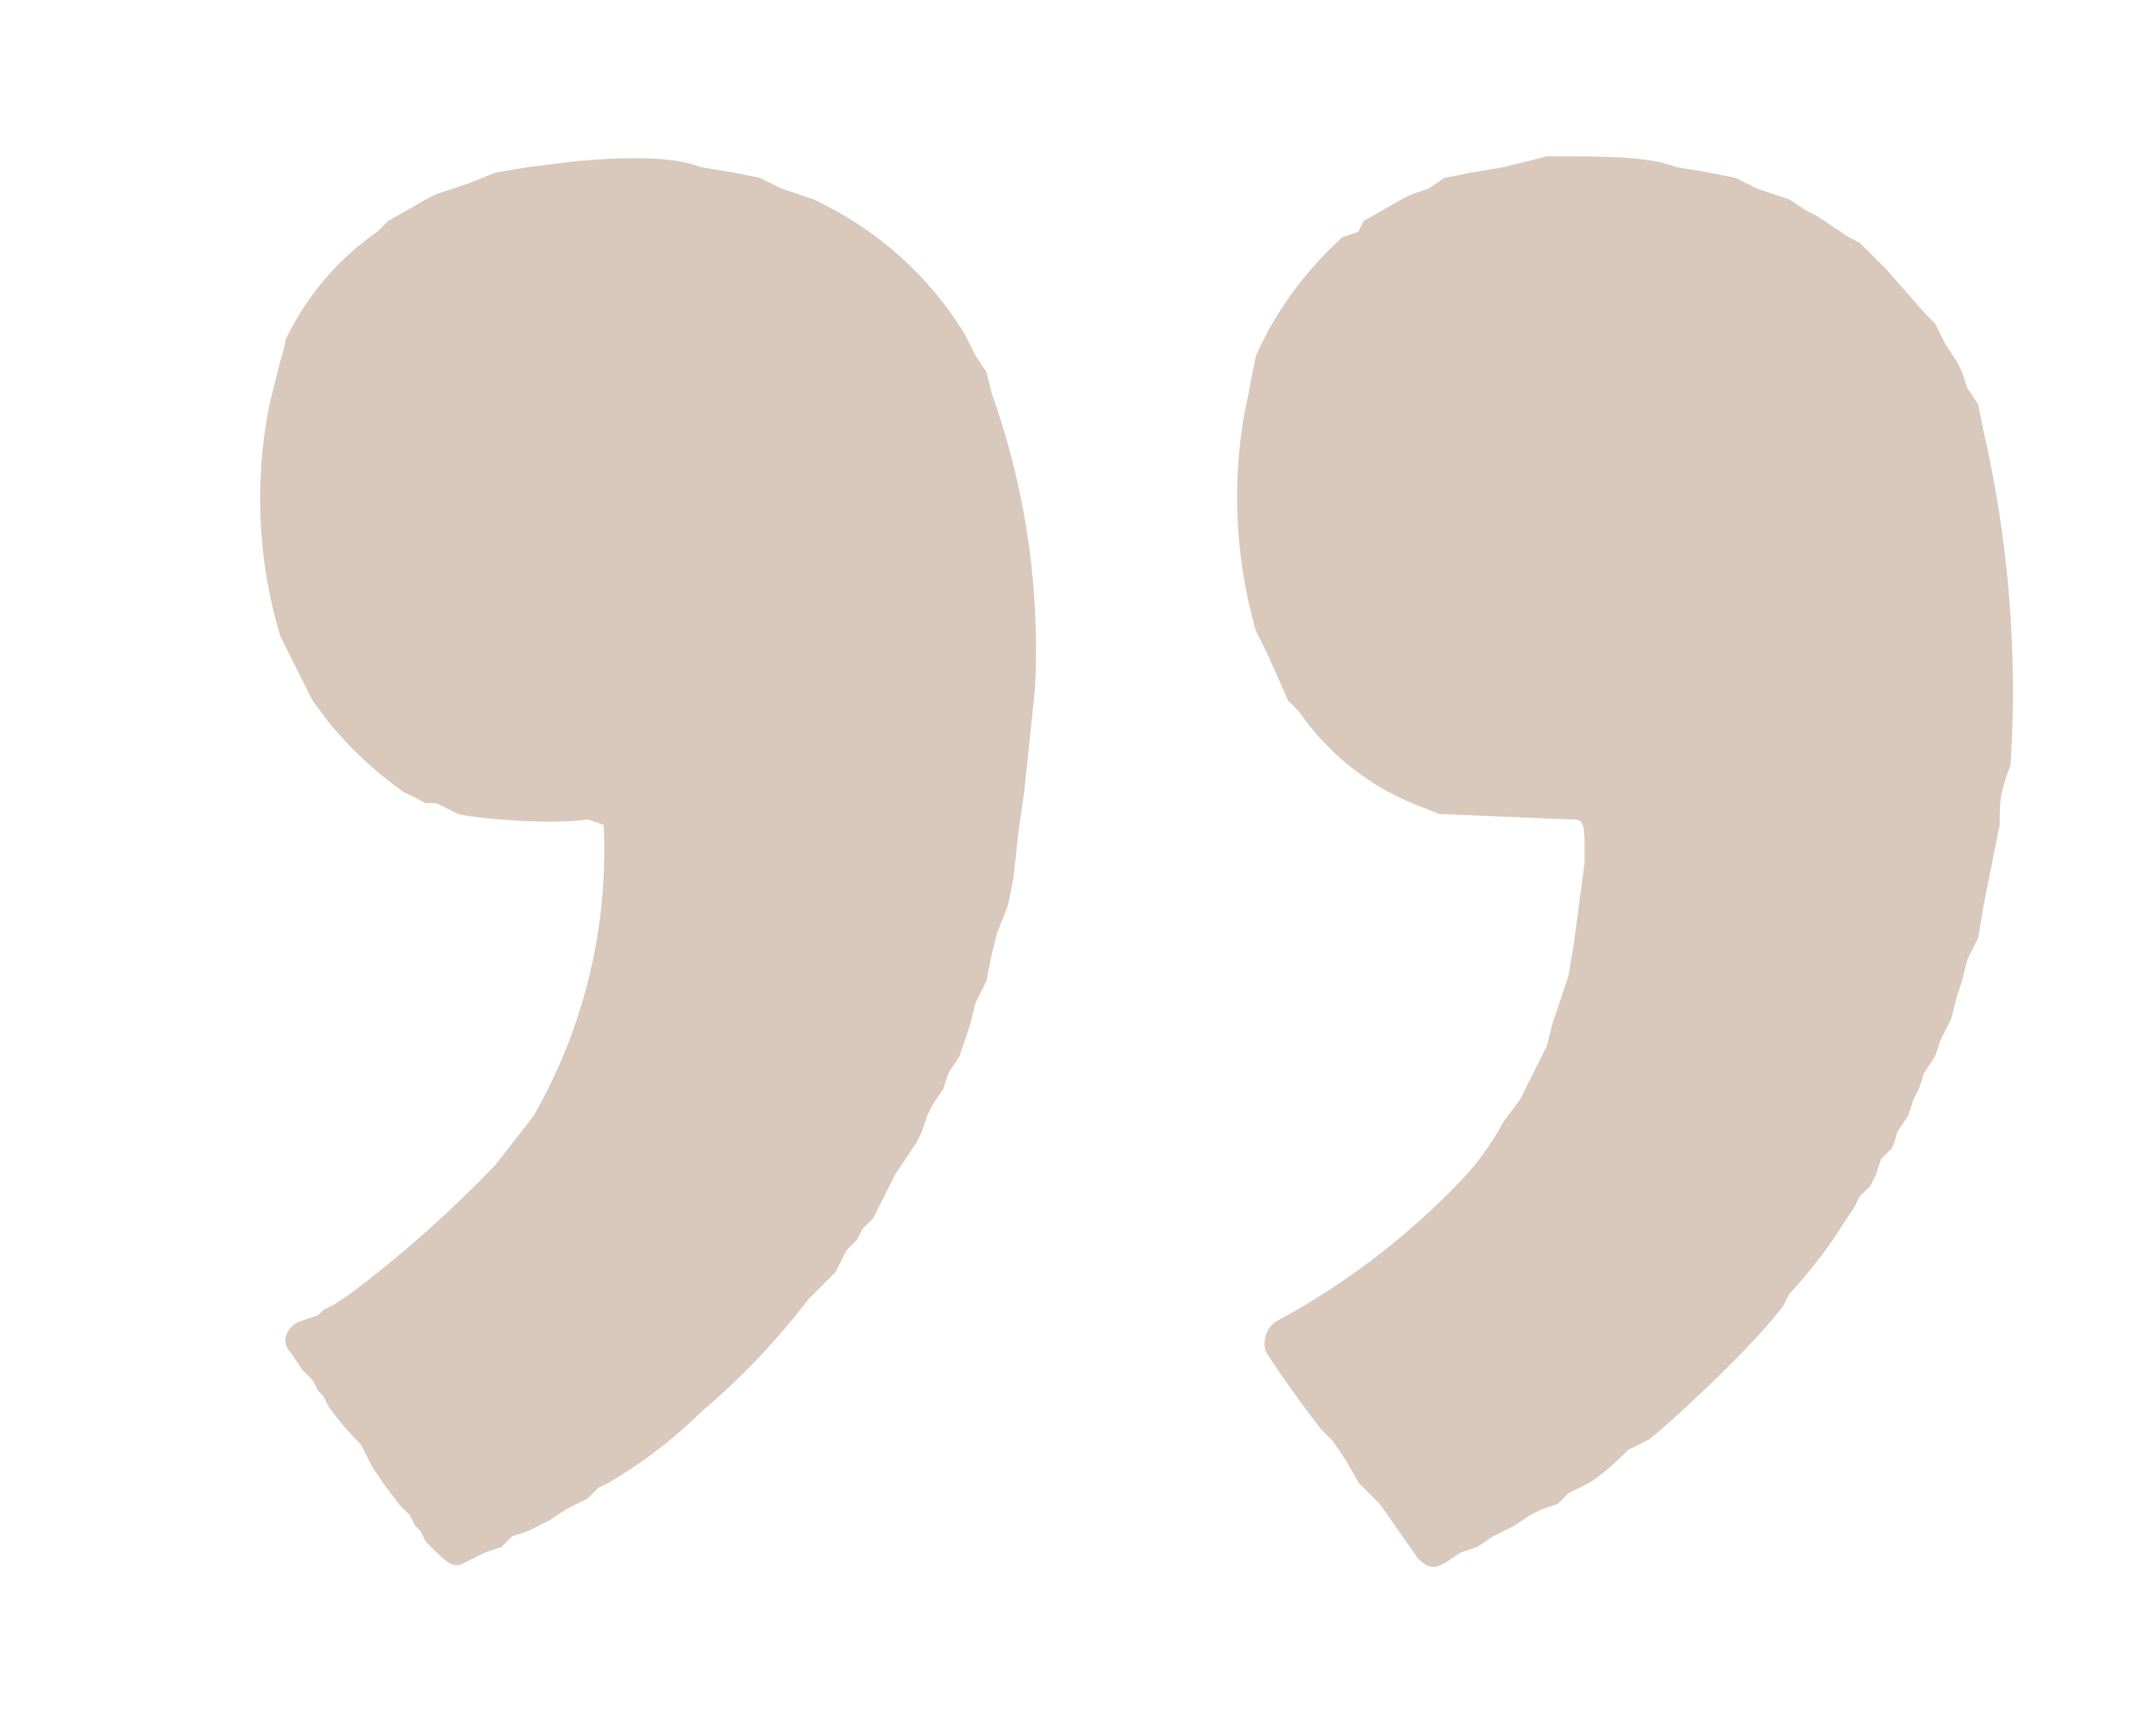 <svg viewBox="0 0 400 320" xmlns="http://www.w3.org/2000/svg"><path d="M106 30l-8 1-6 1-5 2-3 1-3 1-2 1-7 4-2 2a51 51 0 0 0-17 20 28 28 0 0 1-1 4l-1 4-1 4a89 89 0 0 0 2 43l1 2 5 10 3 4a71 71 0 0 0 14 13 101 101 0 0 1 4 2h2l4 2c4 1 18 2 24 1l3 1a99 99 0 0 1-13 54l-7 9a222 222 0 0 1-27 24l-3 2-2 1-1 1-3 1c-3 1-4 4-2 6l2 3a53 53 0 0 0 2 2l1 2 1 1 1 2a57 57 0 0 0 6 7l1 2 1 2 2 3 3 4a33 33 0 0 0 2 2l1 2 1 1 1 2c4 4 5 5 7 4l4-2 3-1 2-2 3-1 2-1 2-1 3-2 2-1 2-1 2-2 2-1a87 87 0 0 0 17-13 135 135 0 0 0 20-21l4-4 1-1 1-2 1-2 2-2 1-2 2-2 1-2 1-2 1-2 1-2 2-3 2-3 1-2 1-3 1-2 2-3 1-3 2-3 1-3 1-3 1-4 2-4 1-5 1-4 2-5 1-5 1-9 1-7 2-19a141 141 0 0 0-8-55l-1-4-2-3-1-2-1-2a65 65 0 0 0-26-24l-2-1-3-1-3-1-4-2-5-1-6-1c-5-2-14-2-24-1m181-1l-8 2-6 1-5 1-3 2-3 1-2 1-7 4-1 2-3 1-1 1a66 66 0 0 0-15 21l-1 5a78 78 0 0 1-1 5 90 90 0 0 0 2 41l2 4 4 9a69 69 0 0 1 2 2 48 48 0 0 0 21 17l5 2 24 1c3 0 3 0 3 8l-2 15-1 6-2 6-1 3-1 4-2 4-1 2-1 2-1 2-3 4a53 53 0 0 1-7 10 137 137 0 0 1-35 27c-2 1-3 4-2 6a209 209 0 0 0 10 14 23 23 0 0 0 2 2 59 59 0 0 1 5 8l1 1 1 1 2 2 7 10c2 2 3 2 5 1l3-2 3-1 3-2 2-1 2-1 3-2 2-1 3-1 2-2 2-1 2-1a42 42 0 0 0 7-6l2-1 2-1c5-4 20-18 25-25a27 27 0 0 1 1-2 88 88 0 0 0 10-13l2-3 1-2 2-2 1-2 1-3 2-2a17 17 0 0 0 1-3l2-3 1-3 1-2 1-3 2-3 1-3 2-4 1-4 1-3 1-4 2-4 1-6 1-5 2-10c0-4 0-6 2-11a215 215 0 0 0-5-62l-1-5-2-3-1-3-1-2-2-3-1-2-1-2-2-2-7-8-5-5a66 66 0 0 1-2-1l-6-4-2-1-3-2-3-1-3-1-4-2-5-1-6-1c-5-2-13-2-24-2" fill="#d9c9bc" fill-rule="evenodd"/></svg>